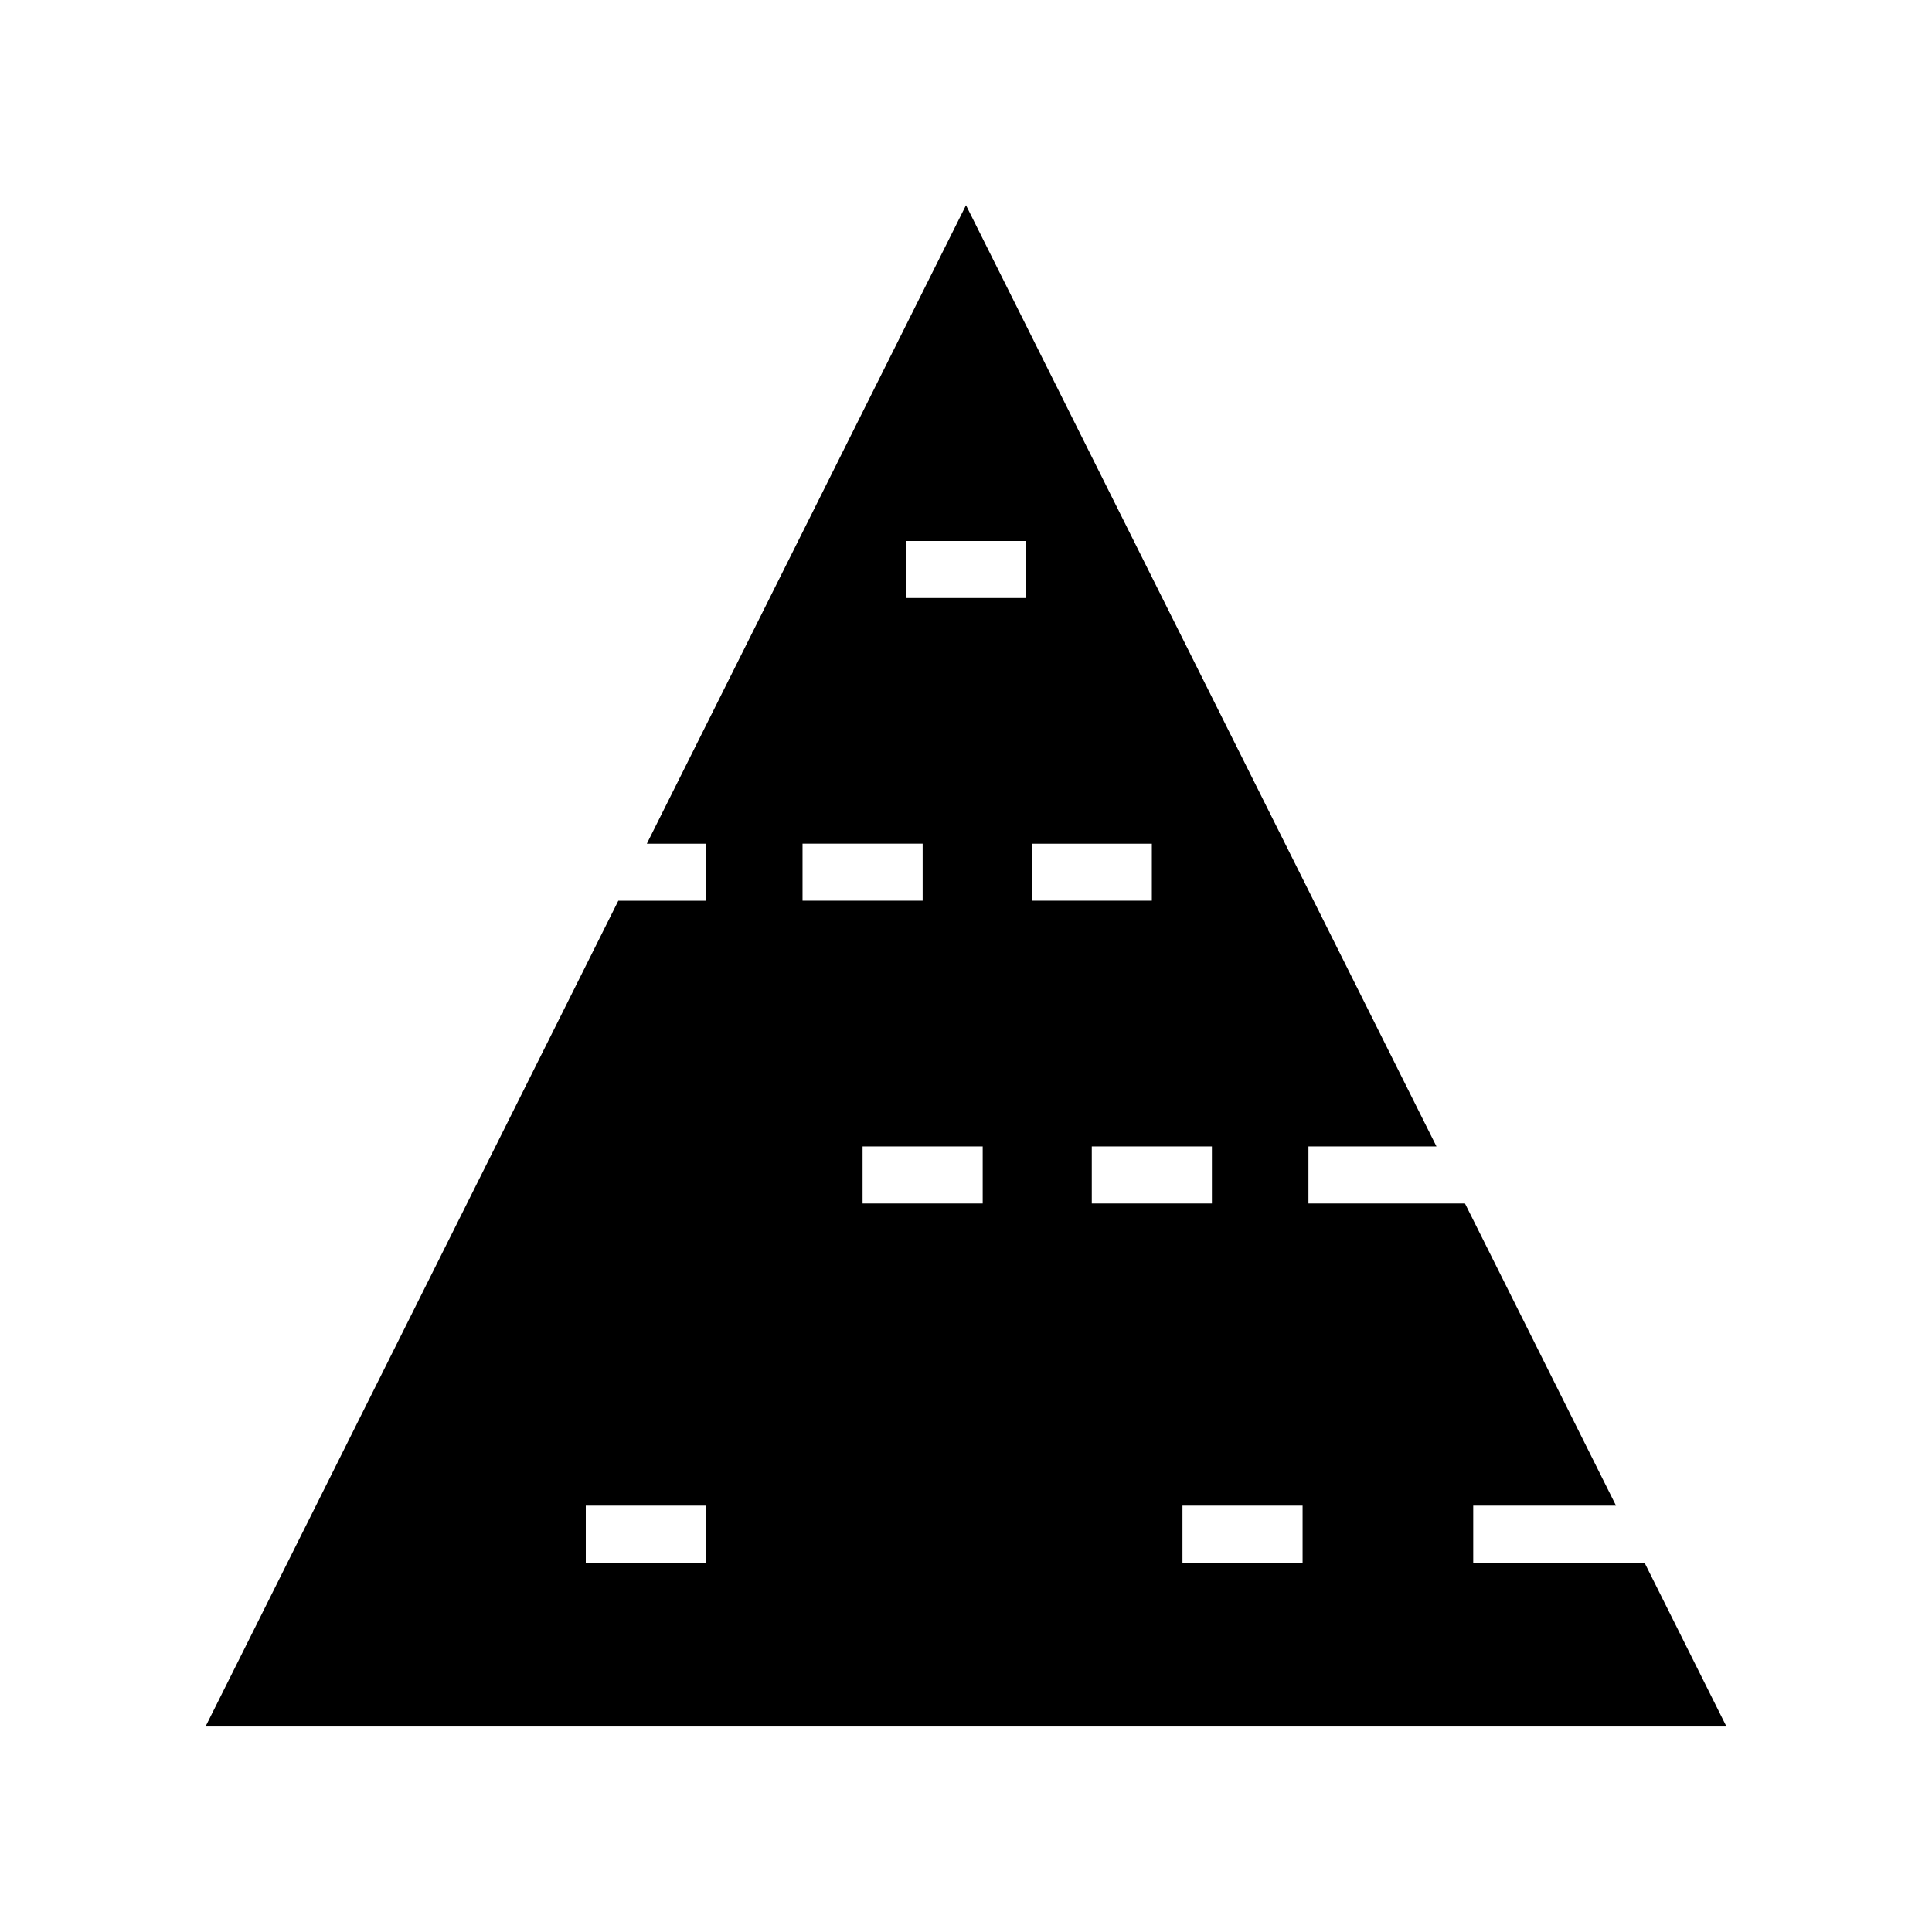 <?xml version="1.0" encoding="UTF-8"?>
<!-- Uploaded to: SVG Repo, www.svgrepo.com, Generator: SVG Repo Mixer Tools -->
<svg fill="#000000" width="800px" height="800px" version="1.1" viewBox="144 144 512 512" xmlns="http://www.w3.org/2000/svg">
 <path d="m534.42 558.12v-15.113h37.844l-40.031-80.082h-41.48v-15.113h33.926l-124.68-249.43-84.582 169.2h15.664v15.113h-23.219l-109.39 218.84h403.05l-21.699-43.406zm-203.35 0h-31.832v-15.113h31.832zm25.609-190.54h31.832v15.113h-31.832zm47.746 95.348h-31.832v-15.113h31.832zm11.488-160.46h-31.832v-15.113h31.832zm1.508 65.113h31.832v15.113h-31.832zm15.914 80.23h31.832v15.113h-31.832zm55.867 110.31h-31.832v-15.113h31.832z"/>
</svg>